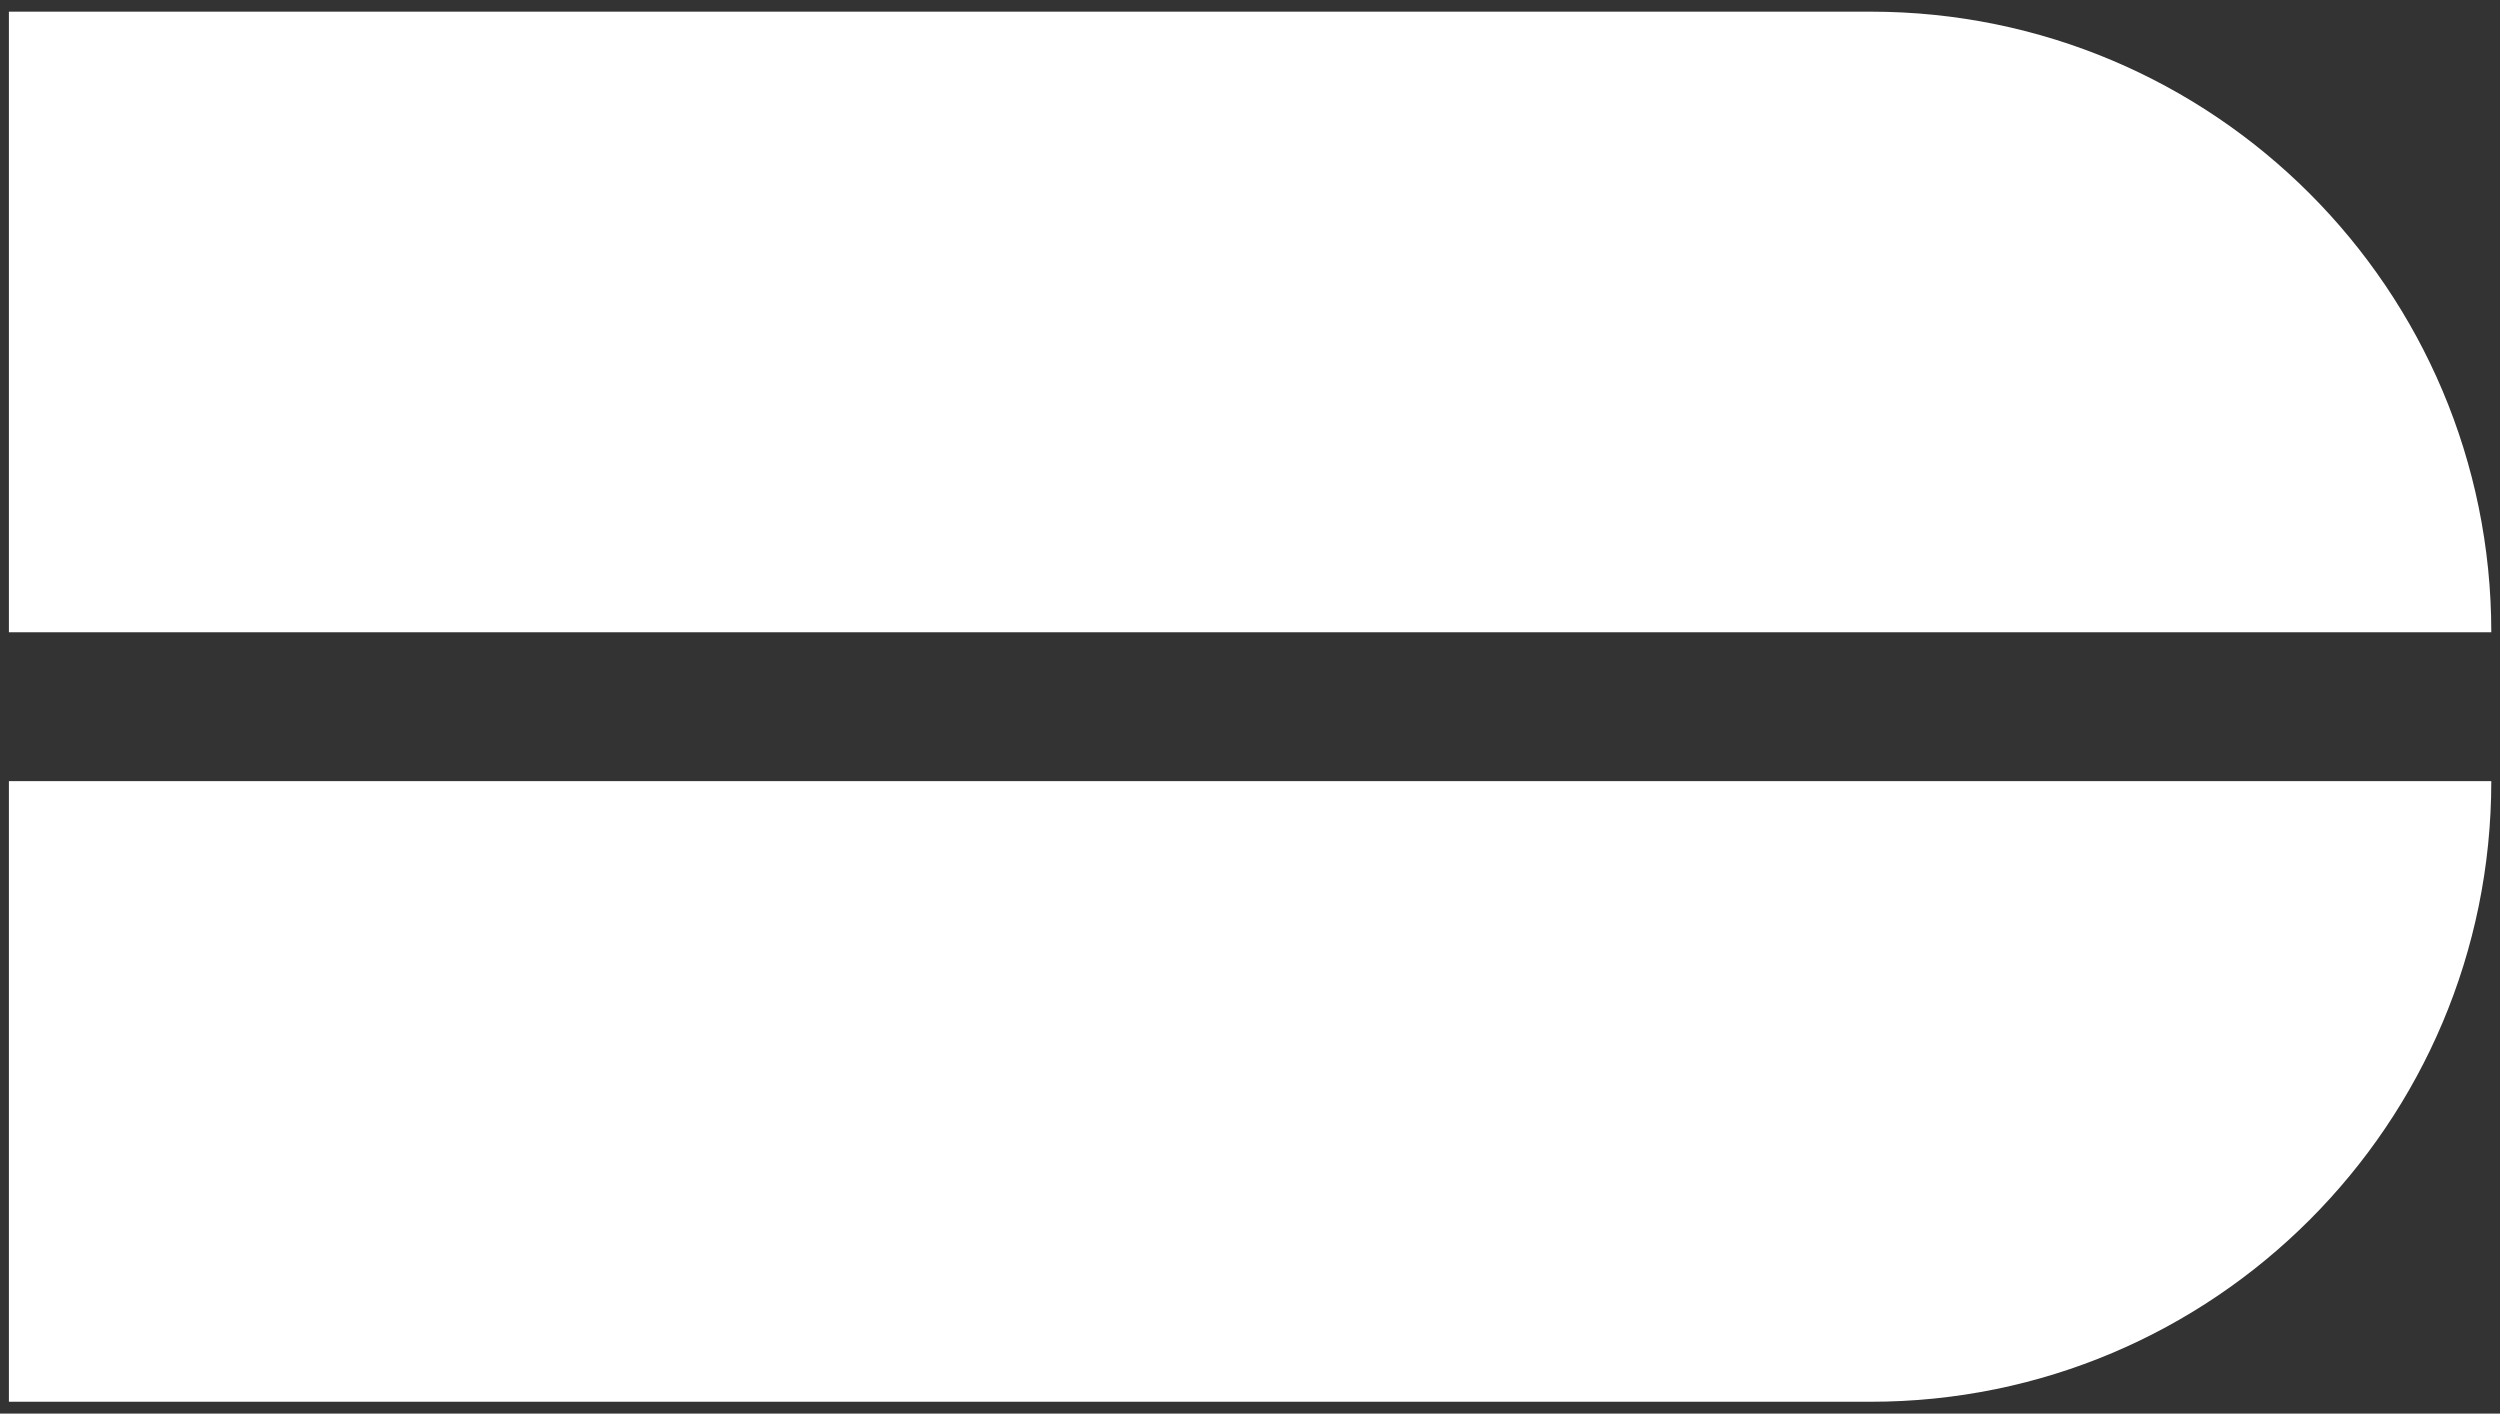 <svg width="191" height="108" viewBox="0 0 191 108" fill="none" xmlns="http://www.w3.org/2000/svg">
    <rect x="0" y="0" width="191" height="108" fill="#333333" stroke="none"/>
    <path d="M0.68 0.891H142.921C169.107 0.891 190.335 22.119 190.335 48.304H0.68V0.891Z" fill="white"/>
    <path d="M0.68 107.094H142.921C169.107 107.094 190.335 85.866 190.335 59.68H0.68V107.094Z" fill="white"/>
</svg>